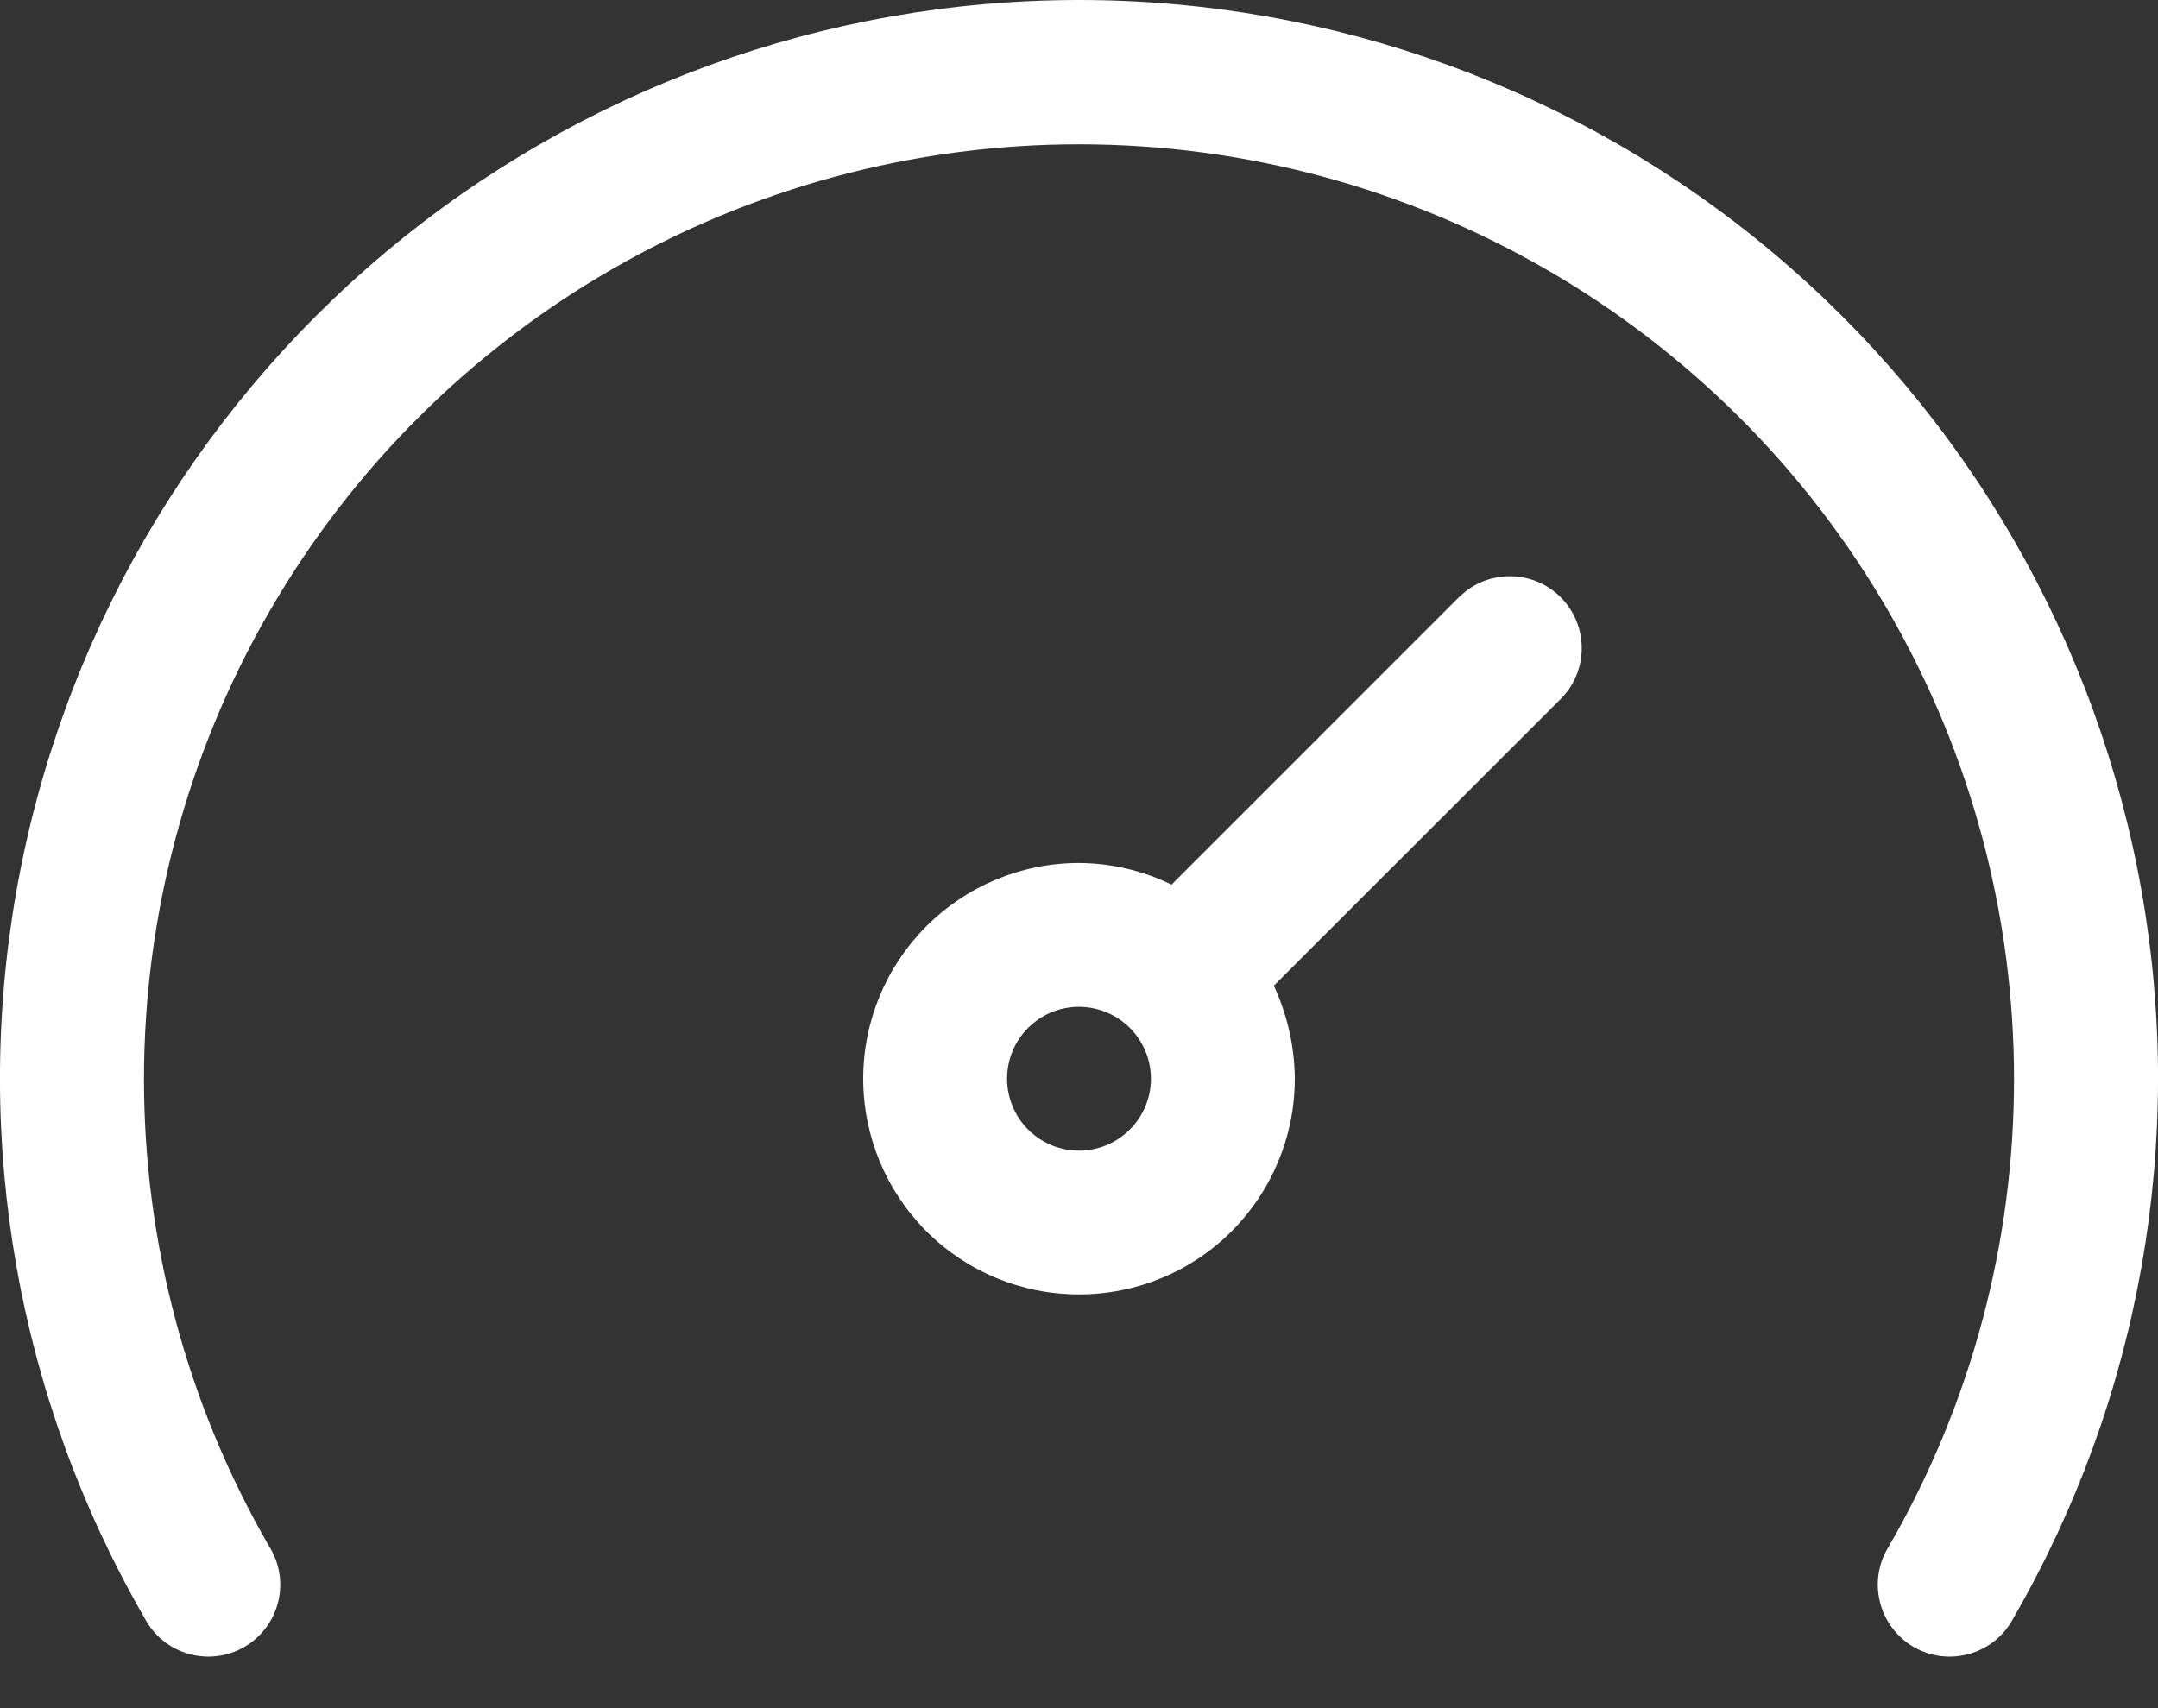 <?xml version="1.0" encoding="UTF-8"?>
<svg width="24px" height="19px" viewBox="0 0 24 19" version="1.1" xmlns="http://www.w3.org/2000/svg" xmlns:xlink="http://www.w3.org/1999/xlink">
    <rect x="0" y="0" width="24" height="19" fill="#333333" stroke="none"/>
    <title>noun-speed-3836430</title>
    <g id="Development" stroke="none" stroke-width="1" fill="none" fill-rule="evenodd">
        <g id="4.0-page-machines-detail" transform="translate(-150, -496)" fill="#FFFFFF" fill-rule="nonzero">
            <g id="Group-5" transform="translate(150, 196)">
                <g id="text-homebanner" transform="translate(0, 126)">
                    <g id="Group-10" transform="translate(0, 171)">
                        <g id="noun-speed-3836430" transform="translate(0, 3)">
                            <path d="M12,6.65730333e-08 C14.821,-0 17.552,0.993 19.713,2.807 C21.875,4.62 23.328,7.137 23.818,9.915 C24.308,12.693 23.803,15.555 22.392,17.998 C22.291,18.191 22.116,18.335 21.906,18.395 C21.697,18.456 21.472,18.429 21.283,18.32 C21.095,18.211 20.958,18.029 20.907,17.817 C20.855,17.606 20.891,17.382 21.008,17.198 C22.864,13.981 22.862,10.018 21.004,6.802 C19.146,3.586 15.714,1.605 12,1.605 C8.286,1.605 4.854,3.586 2.996,6.802 C1.138,10.018 1.136,13.981 2.992,17.198 C3.109,17.382 3.145,17.606 3.094,17.817 C3.042,18.029 2.905,18.211 2.717,18.32 C2.528,18.429 2.303,18.456 2.094,18.395 C1.884,18.335 1.709,18.191 1.608,17.998 C0.197,15.555 -0.308,12.693 0.182,9.915 C0.672,7.137 2.126,4.62 4.287,2.807 C6.448,0.993 9.179,-0 12,6.65730333e-08 Z M16.236,6.634 C16.549,6.331 17.048,6.335 17.357,6.643 C17.665,6.952 17.67,7.451 17.367,7.765 L14.167,10.964 C14.317,11.29 14.398,11.642 14.4,11.999 C14.4,12.635 14.147,13.245 13.697,13.696 C13.247,14.146 12.637,14.398 12,14.398 C11.363,14.398 10.753,14.146 10.303,13.696 C9.853,13.245 9.6,12.635 9.6,11.999 C9.6,11.362 9.853,10.752 10.303,10.302 C10.753,9.852 11.363,9.599 12,9.599 C12.357,9.601 12.709,9.683 13.029,9.84 L16.234,6.634 Z M12.306,11.26 C12.007,11.136 11.663,11.204 11.434,11.433 C11.205,11.662 11.137,12.006 11.261,12.305 C11.385,12.604 11.676,12.799 12,12.799 C12.212,12.799 12.415,12.714 12.565,12.564 C12.715,12.414 12.8,12.211 12.8,11.999 C12.8,11.675 12.605,11.384 12.306,11.26 Z" id="Combined-Shape"></path>
                        </g>
                    </g>
                </g>
            </g>
        </g>
    </g>
</svg>